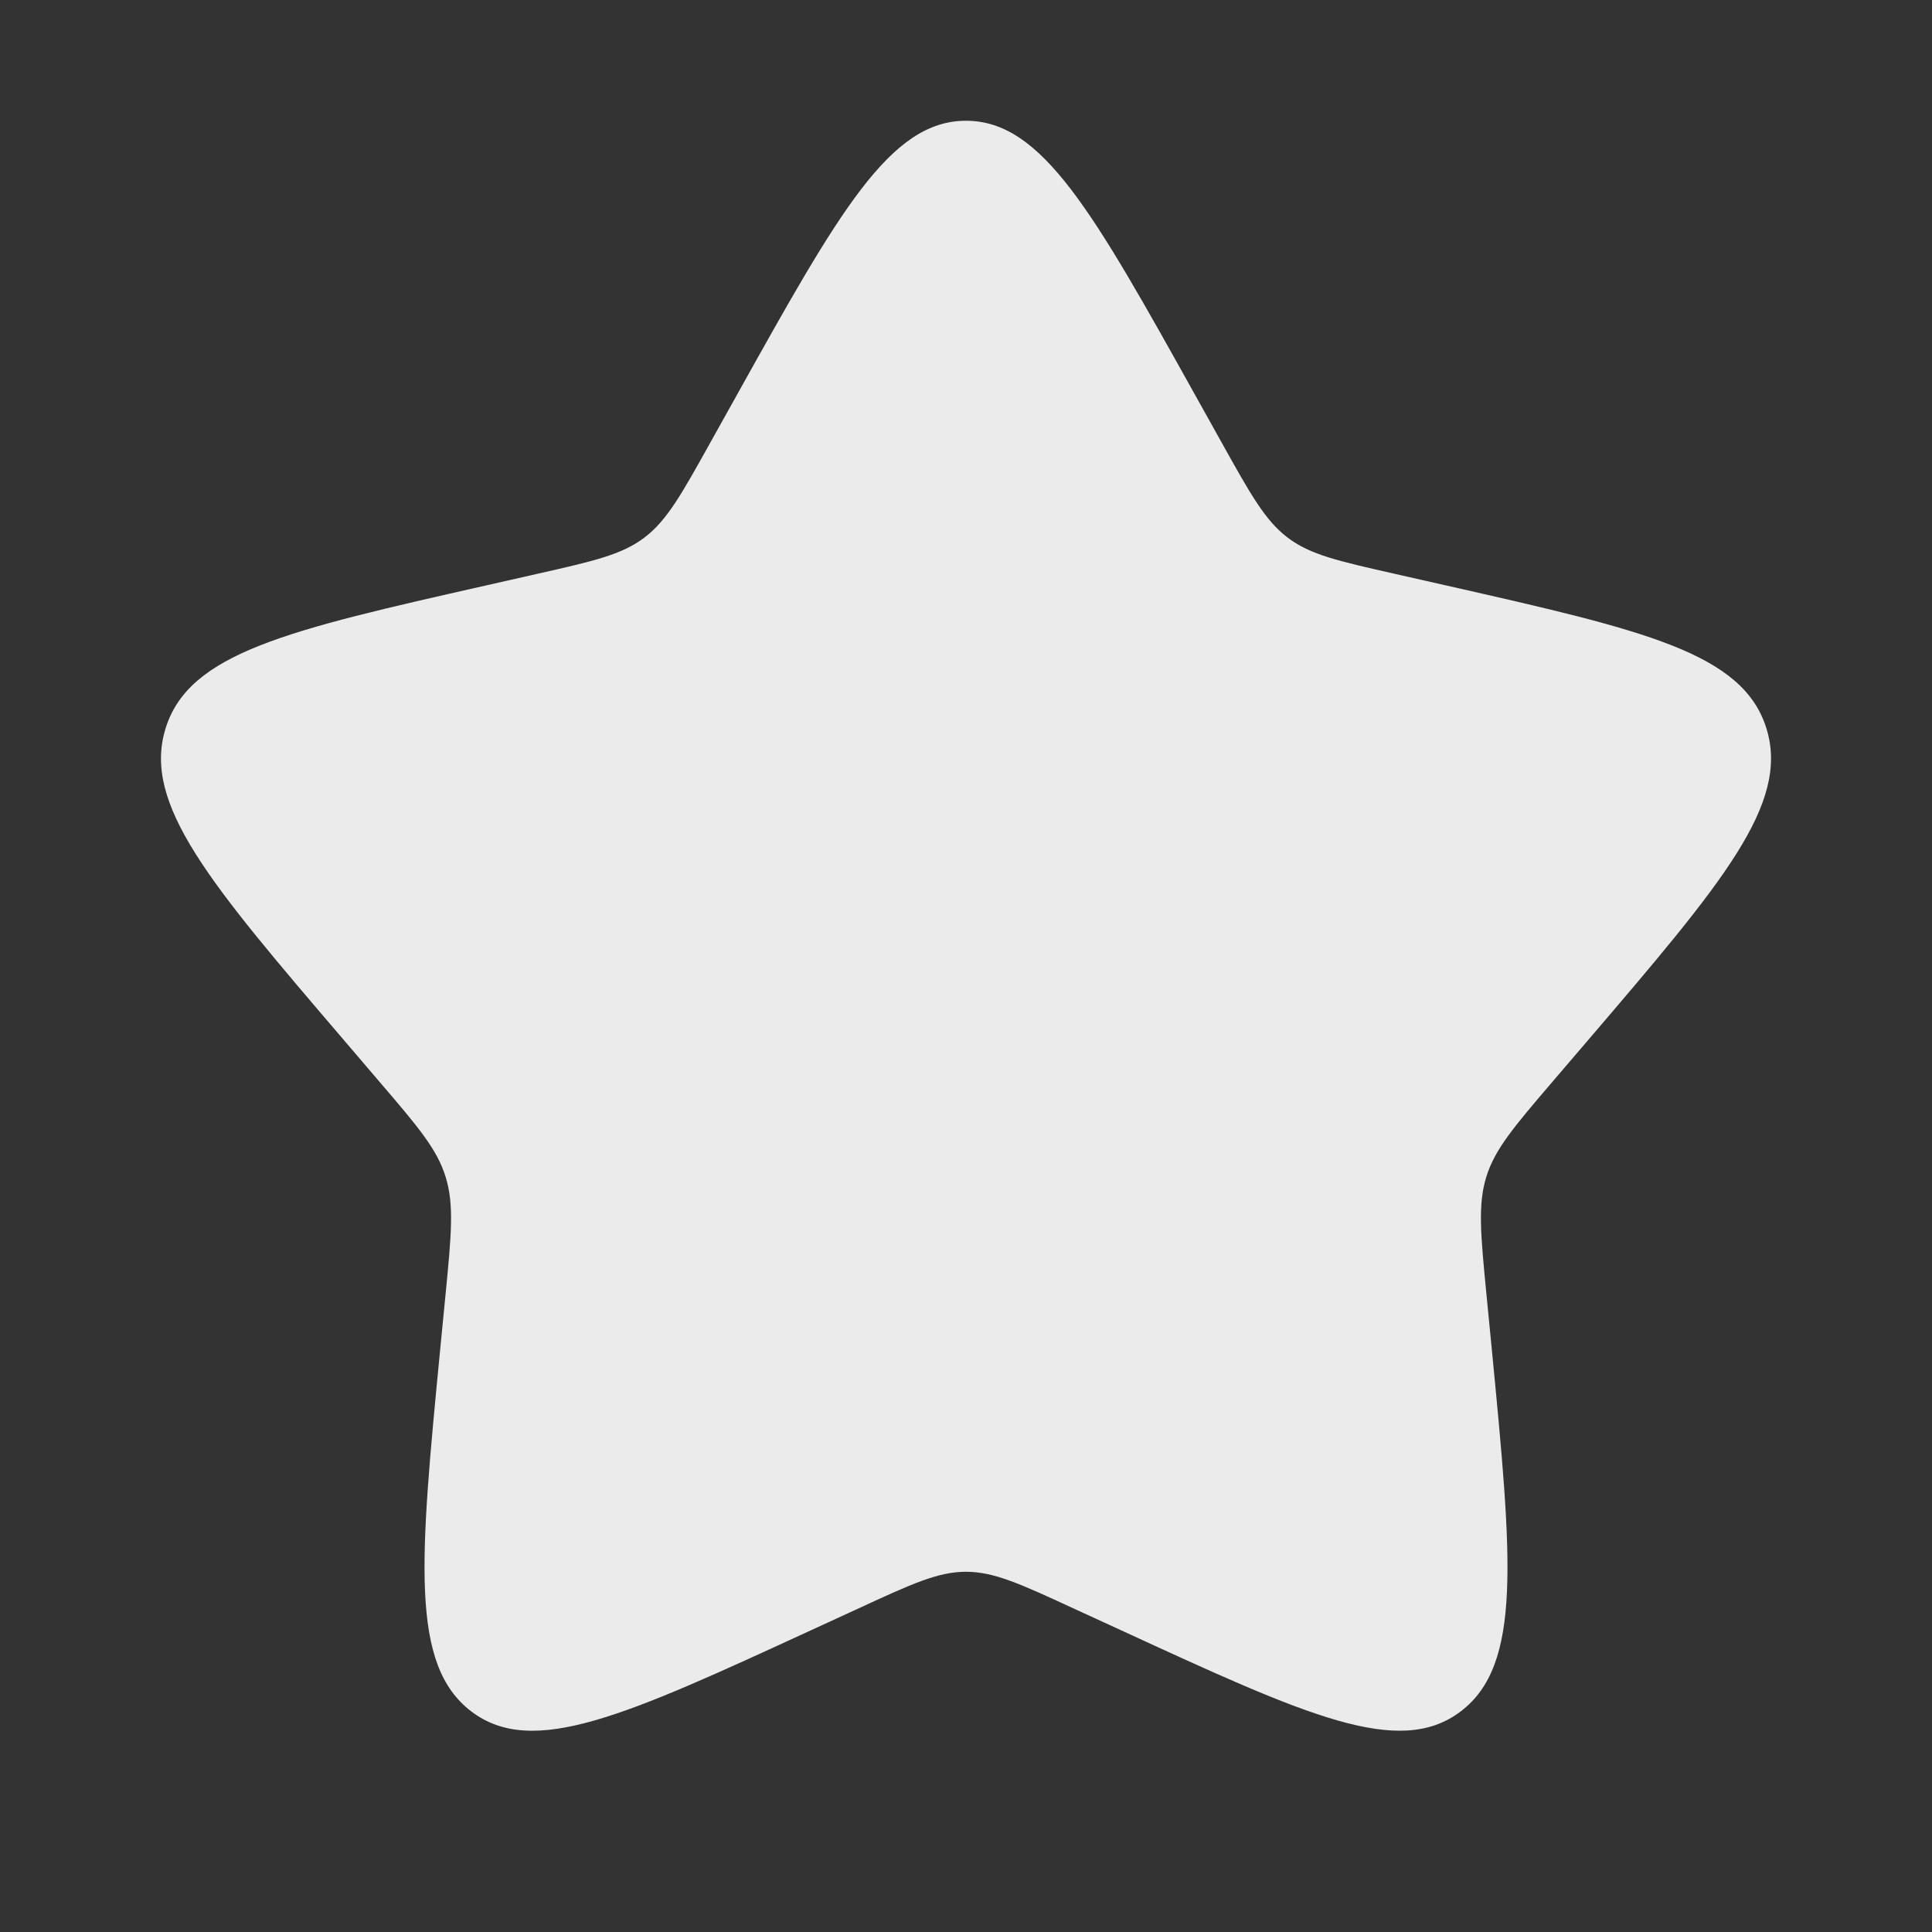 <svg width="24" height="24" viewBox="0 0 24 24" fill="none" xmlns="http://www.w3.org/2000/svg">
<rect x="0" y="0" width="24" height="24" fill="#333333" stroke="none"/>
<path d="M9.153 4.908C10.42 2.636 11.053 1.5 12 1.5C12.947 1.5 13.58 2.636 14.847 4.908L15.175 5.496C15.535 6.142 15.715 6.465 15.995 6.678C16.275 6.891 16.625 6.97 17.325 7.128L17.961 7.272C20.421 7.829 21.65 8.107 21.943 9.048C22.235 9.988 21.397 10.969 19.72 12.93L19.286 13.437C18.81 13.994 18.571 14.273 18.464 14.617C18.357 14.962 18.393 15.334 18.465 16.077L18.531 16.754C18.784 19.371 18.911 20.679 18.145 21.26C17.379 21.841 16.227 21.311 13.925 20.251L13.328 19.977C12.674 19.675 12.347 19.525 12 19.525C11.653 19.525 11.326 19.675 10.672 19.977L10.076 20.251C7.773 21.311 6.621 21.841 5.856 21.261C5.089 20.679 5.216 19.371 5.469 16.754L5.535 16.078C5.607 15.334 5.643 14.962 5.535 14.618C5.429 14.273 5.19 13.994 4.714 13.438L4.28 12.93C2.603 10.97 1.765 9.989 2.057 9.048C2.349 8.107 3.58 7.828 6.04 7.272L6.676 7.128C7.375 6.97 7.724 6.891 8.005 6.678C8.286 6.465 8.465 6.142 8.825 5.496L9.153 4.908Z" fill="white" fill-opacity="0.9"/>
</svg>
